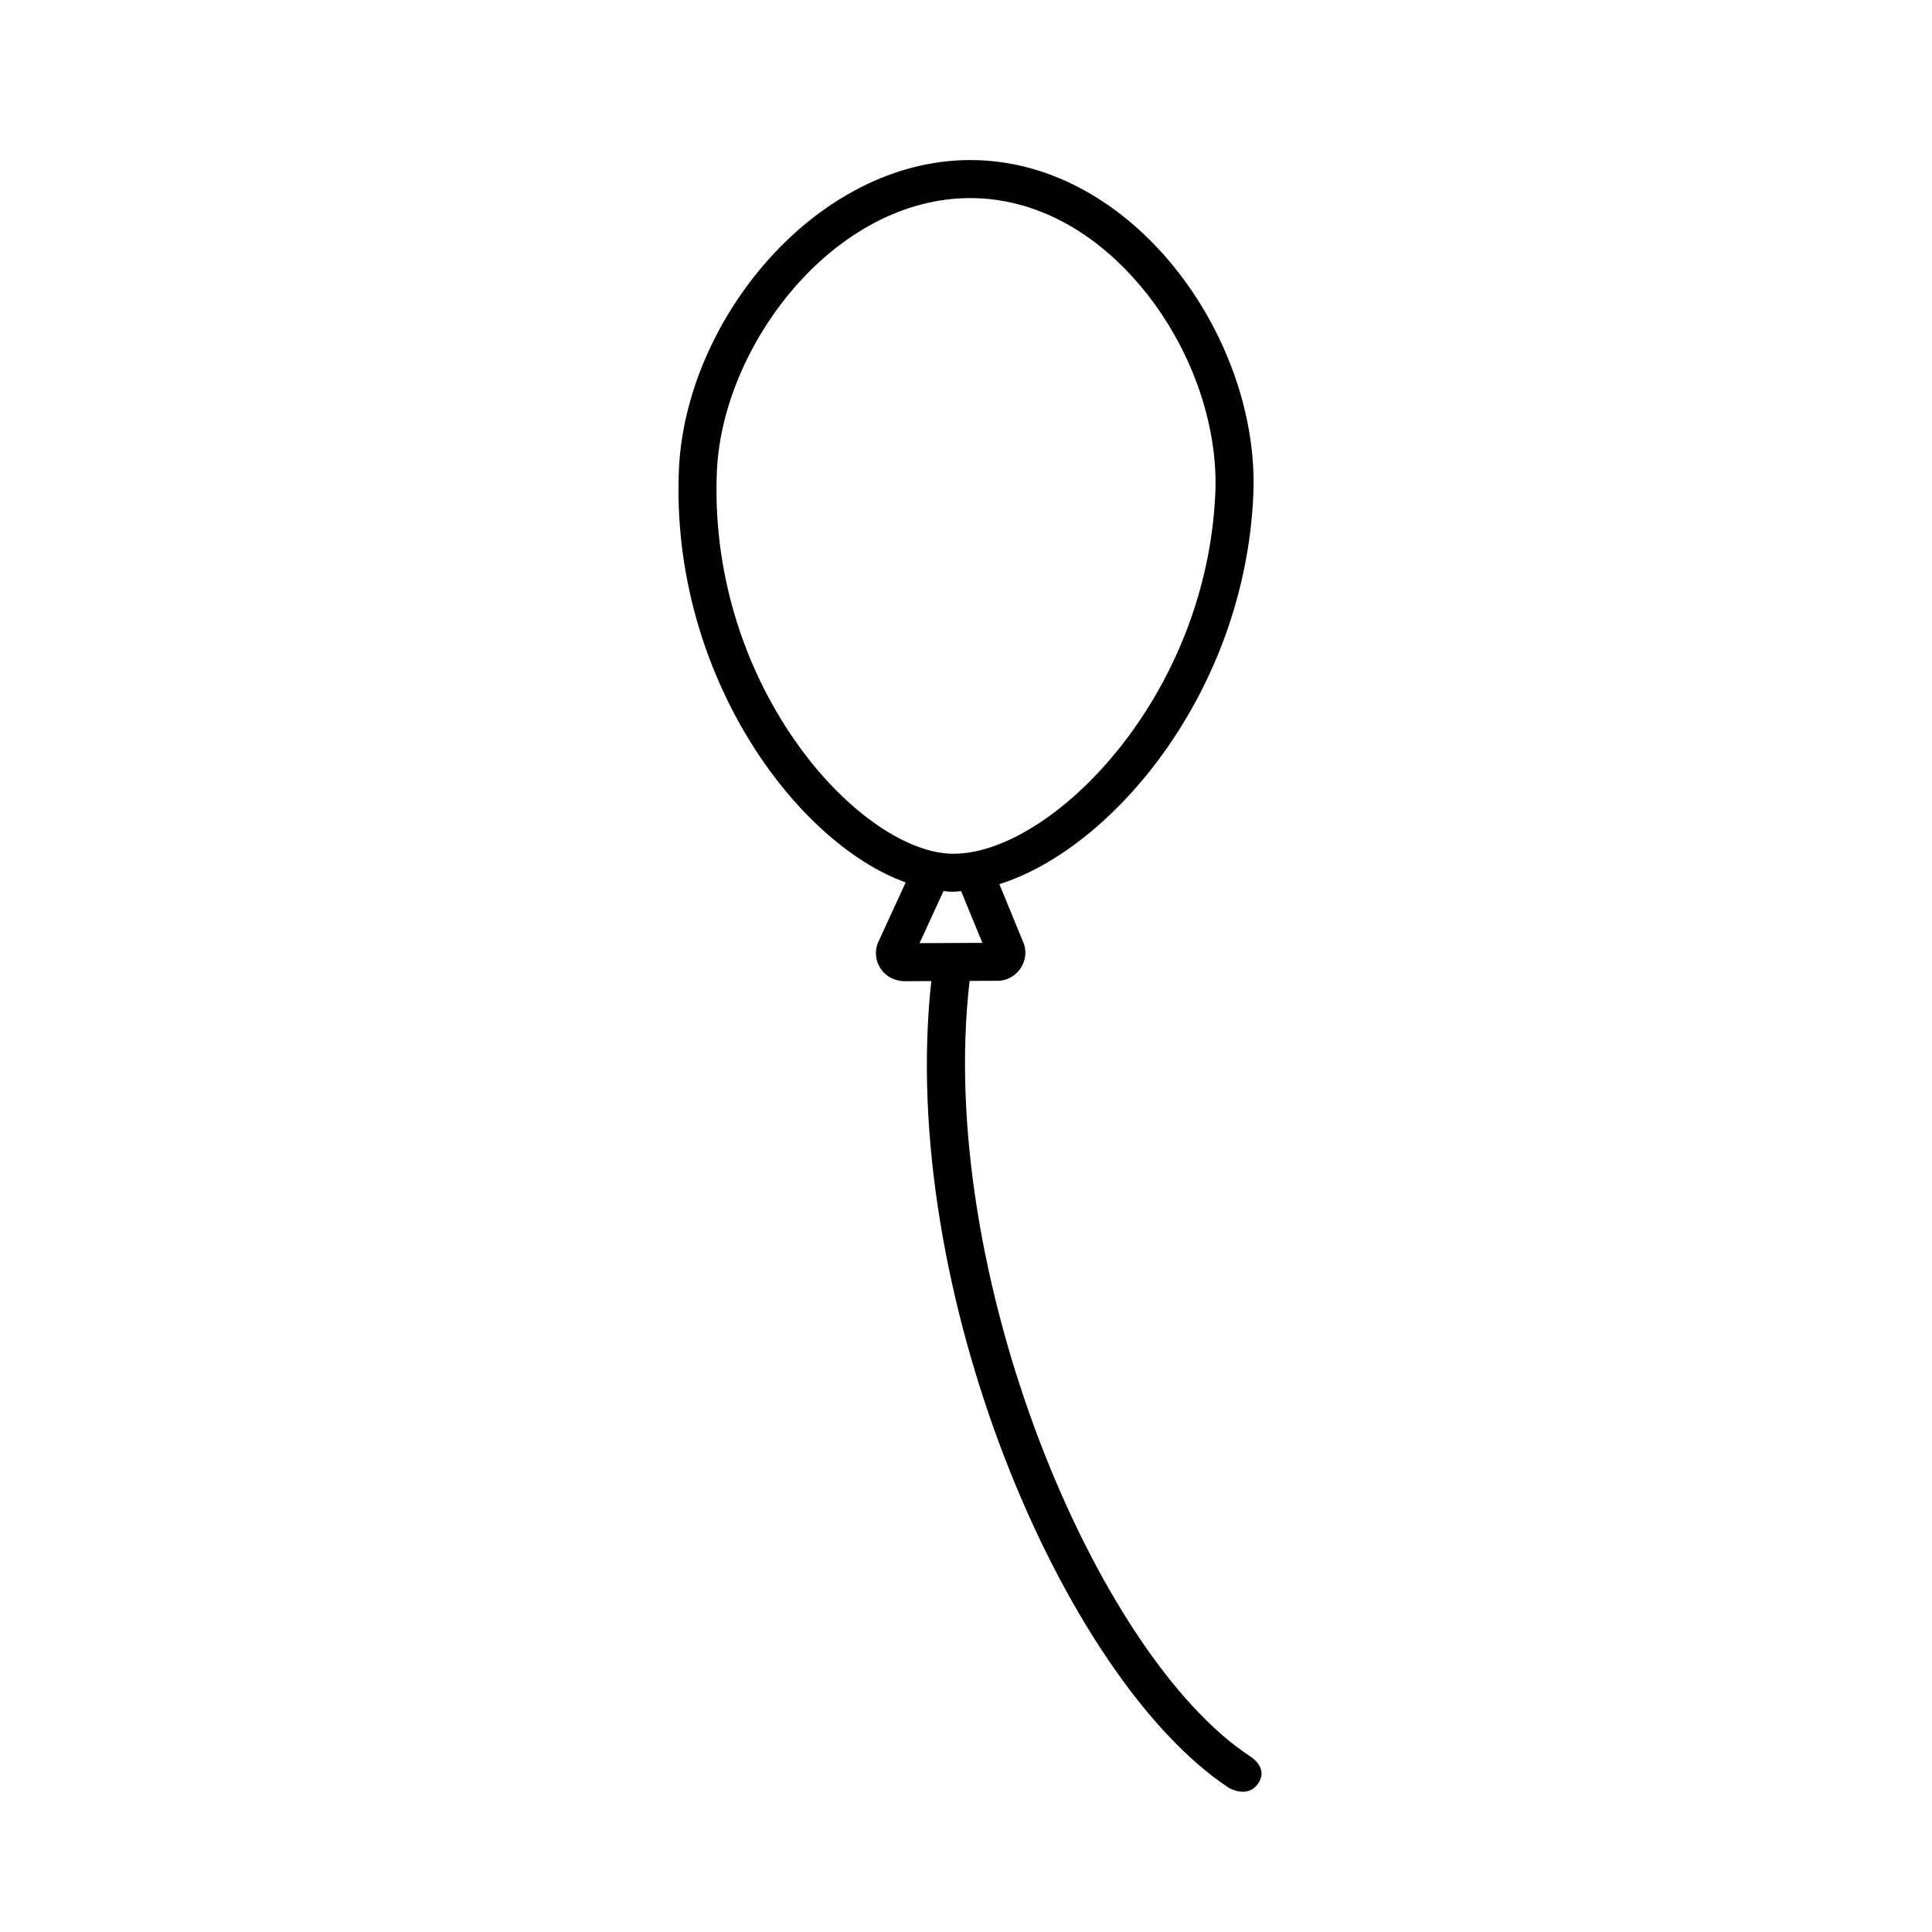 <?xml version="1.0" encoding="UTF-8"?>
<!-- The Best Svg Icon site in the world: iconSvg.co, Visit us! https://iconsvg.co -->
<svg fill="#000000" width="800px" height="800px" version="1.1" viewBox="144 144 512 512" xmlns="http://www.w3.org/2000/svg">
 <path d="m400.95 403.95 6.926-0.031c2.613 0.145 5.094-1.113 6.566-3.281 1.441-2.121 1.684-4.785 0.699-6.996l-6.297-15.336c29.895-9.375 65.035-50.84 67.301-103.25 1.742-40.5-30.398-86.777-72.438-88.586-0.852-0.035-1.707-0.055-2.555-0.055-40.93 0-75.527 42.406-77.234 82.074-2.309 53.586 30.602 98.68 60.09 109.37l-6.969 15.176c-1.238 2.246-1.223 4.926 0.035 7.164 1.285 2.281 3.621 3.715 6.5 3.828l7.231-0.031c-8.977 81.793 34.918 184.8 78.848 213.8 0 0 4.984 3.019 7.812-1.234 2.832-4.254-2.266-7.176-2.266-7.176-40.934-27.016-83.223-128.07-74.25-205.43zm-45.906-63.148c-14.68-20.836-22.164-46.367-21.062-71.883 1.441-33.492 31.094-72.426 67.168-72.426 0.707 0 1.41 0.016 2.121 0.047 16.695 0.719 32.719 9.914 45.105 25.891 11.836 15.254 18.449 34.77 17.699 52.195-2.352 54.562-43.691 95.625-69.344 95.625-0.316 0-0.629-0.004-0.945-0.02-12.539-0.551-28.531-12.098-40.742-29.43zm39.008 39.312c0.43 0.035 0.871 0.156 1.293 0.176 0.457 0.02 0.918 0.031 1.379 0.031 0.641 0 1.32-0.133 1.977-0.172l5.637 13.723-16.645 0.07z"/>
</svg>